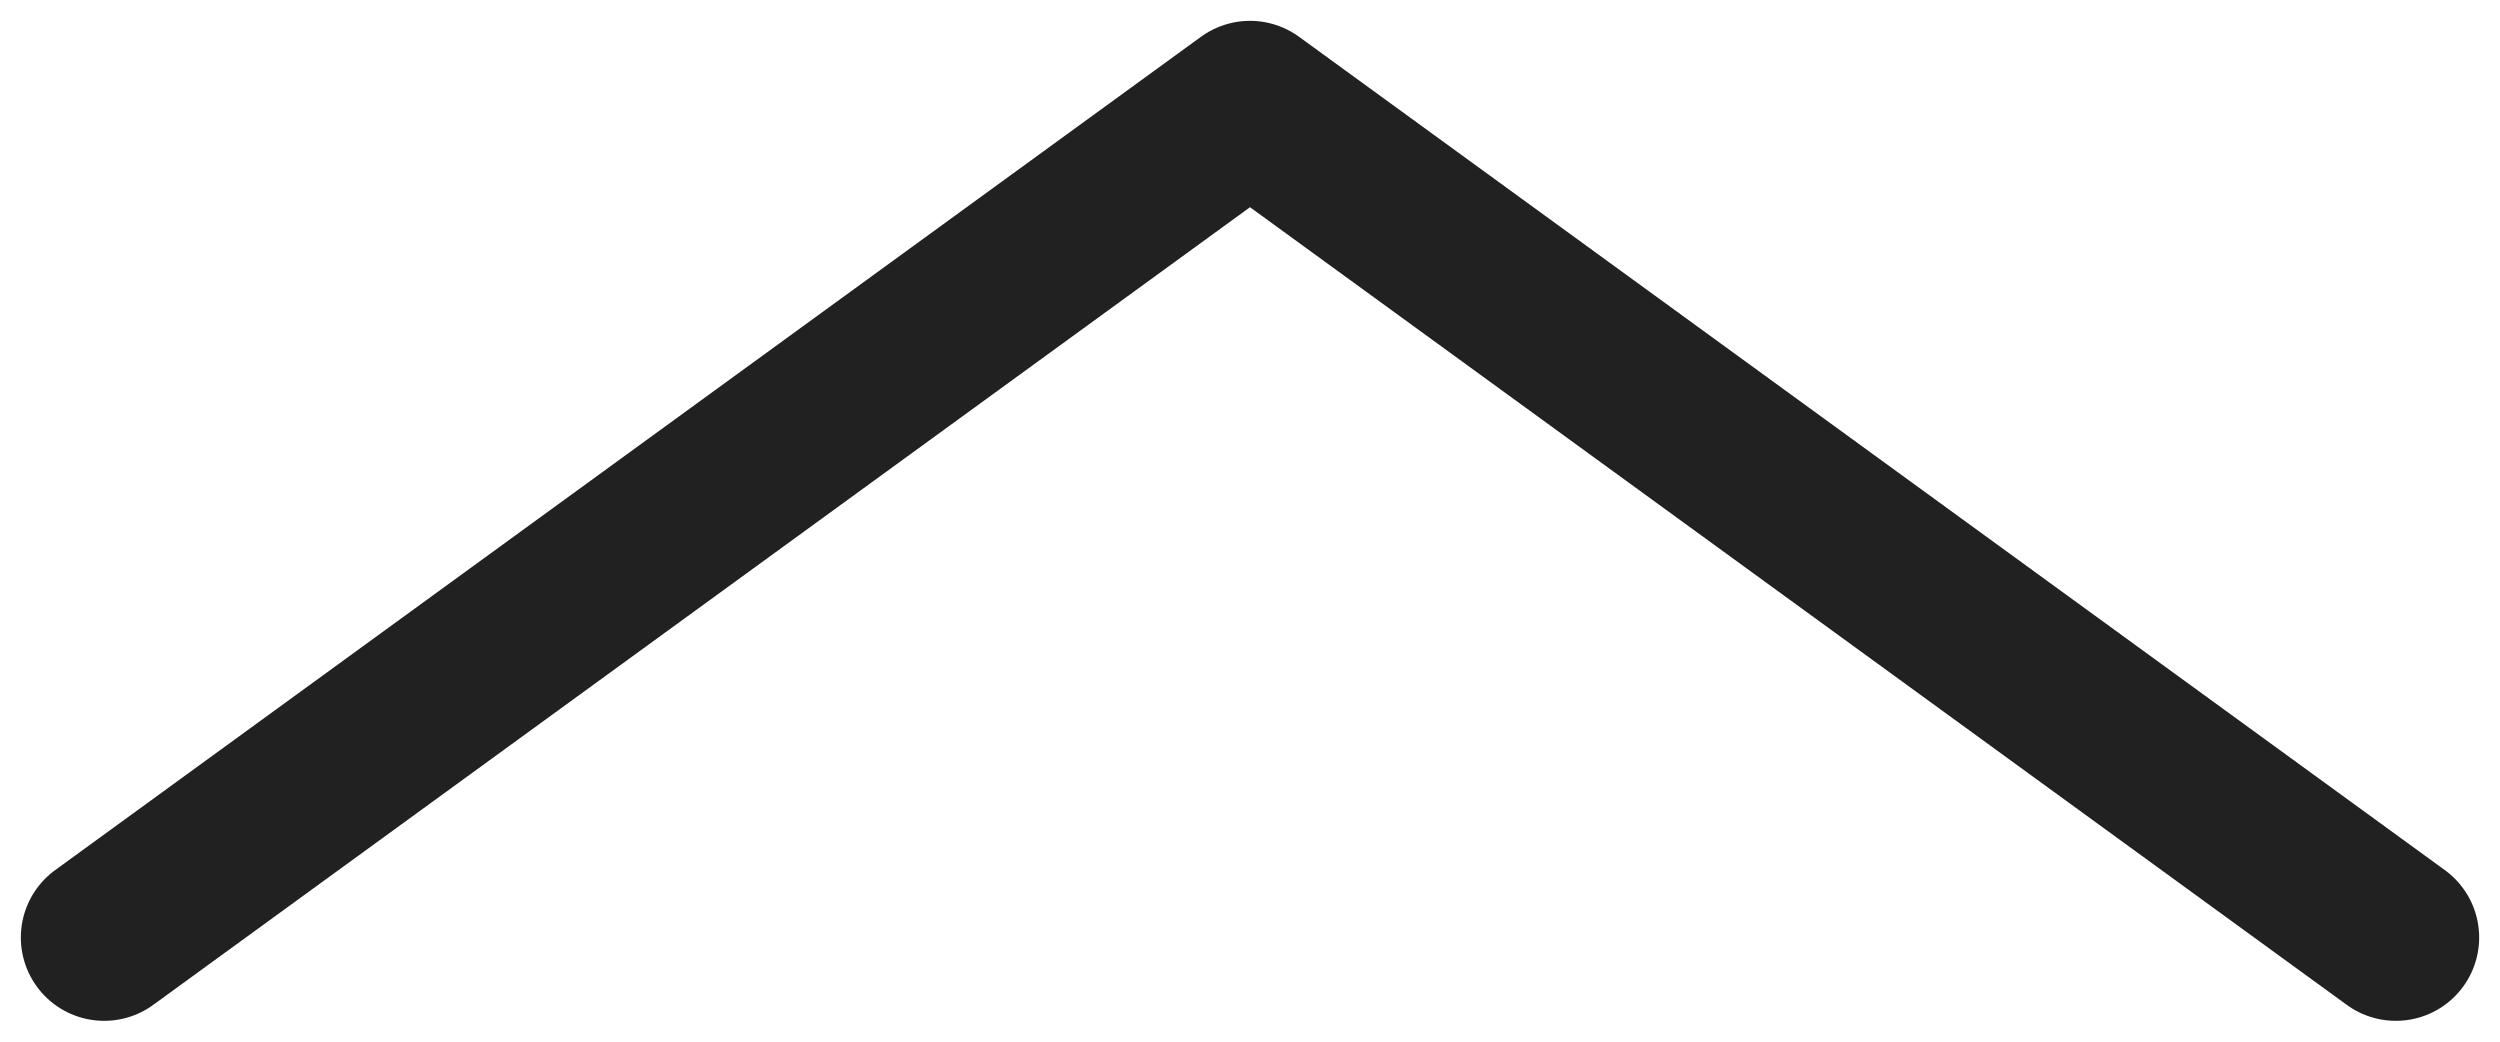 <svg width="24" height="10" viewBox="0 0 24 10" fill="none" xmlns="http://www.w3.org/2000/svg">
<path d="M23 9L12 1L1 9" stroke="#212121" stroke-width="1.6" stroke-linecap="round" stroke-linejoin="round"/>
</svg>
